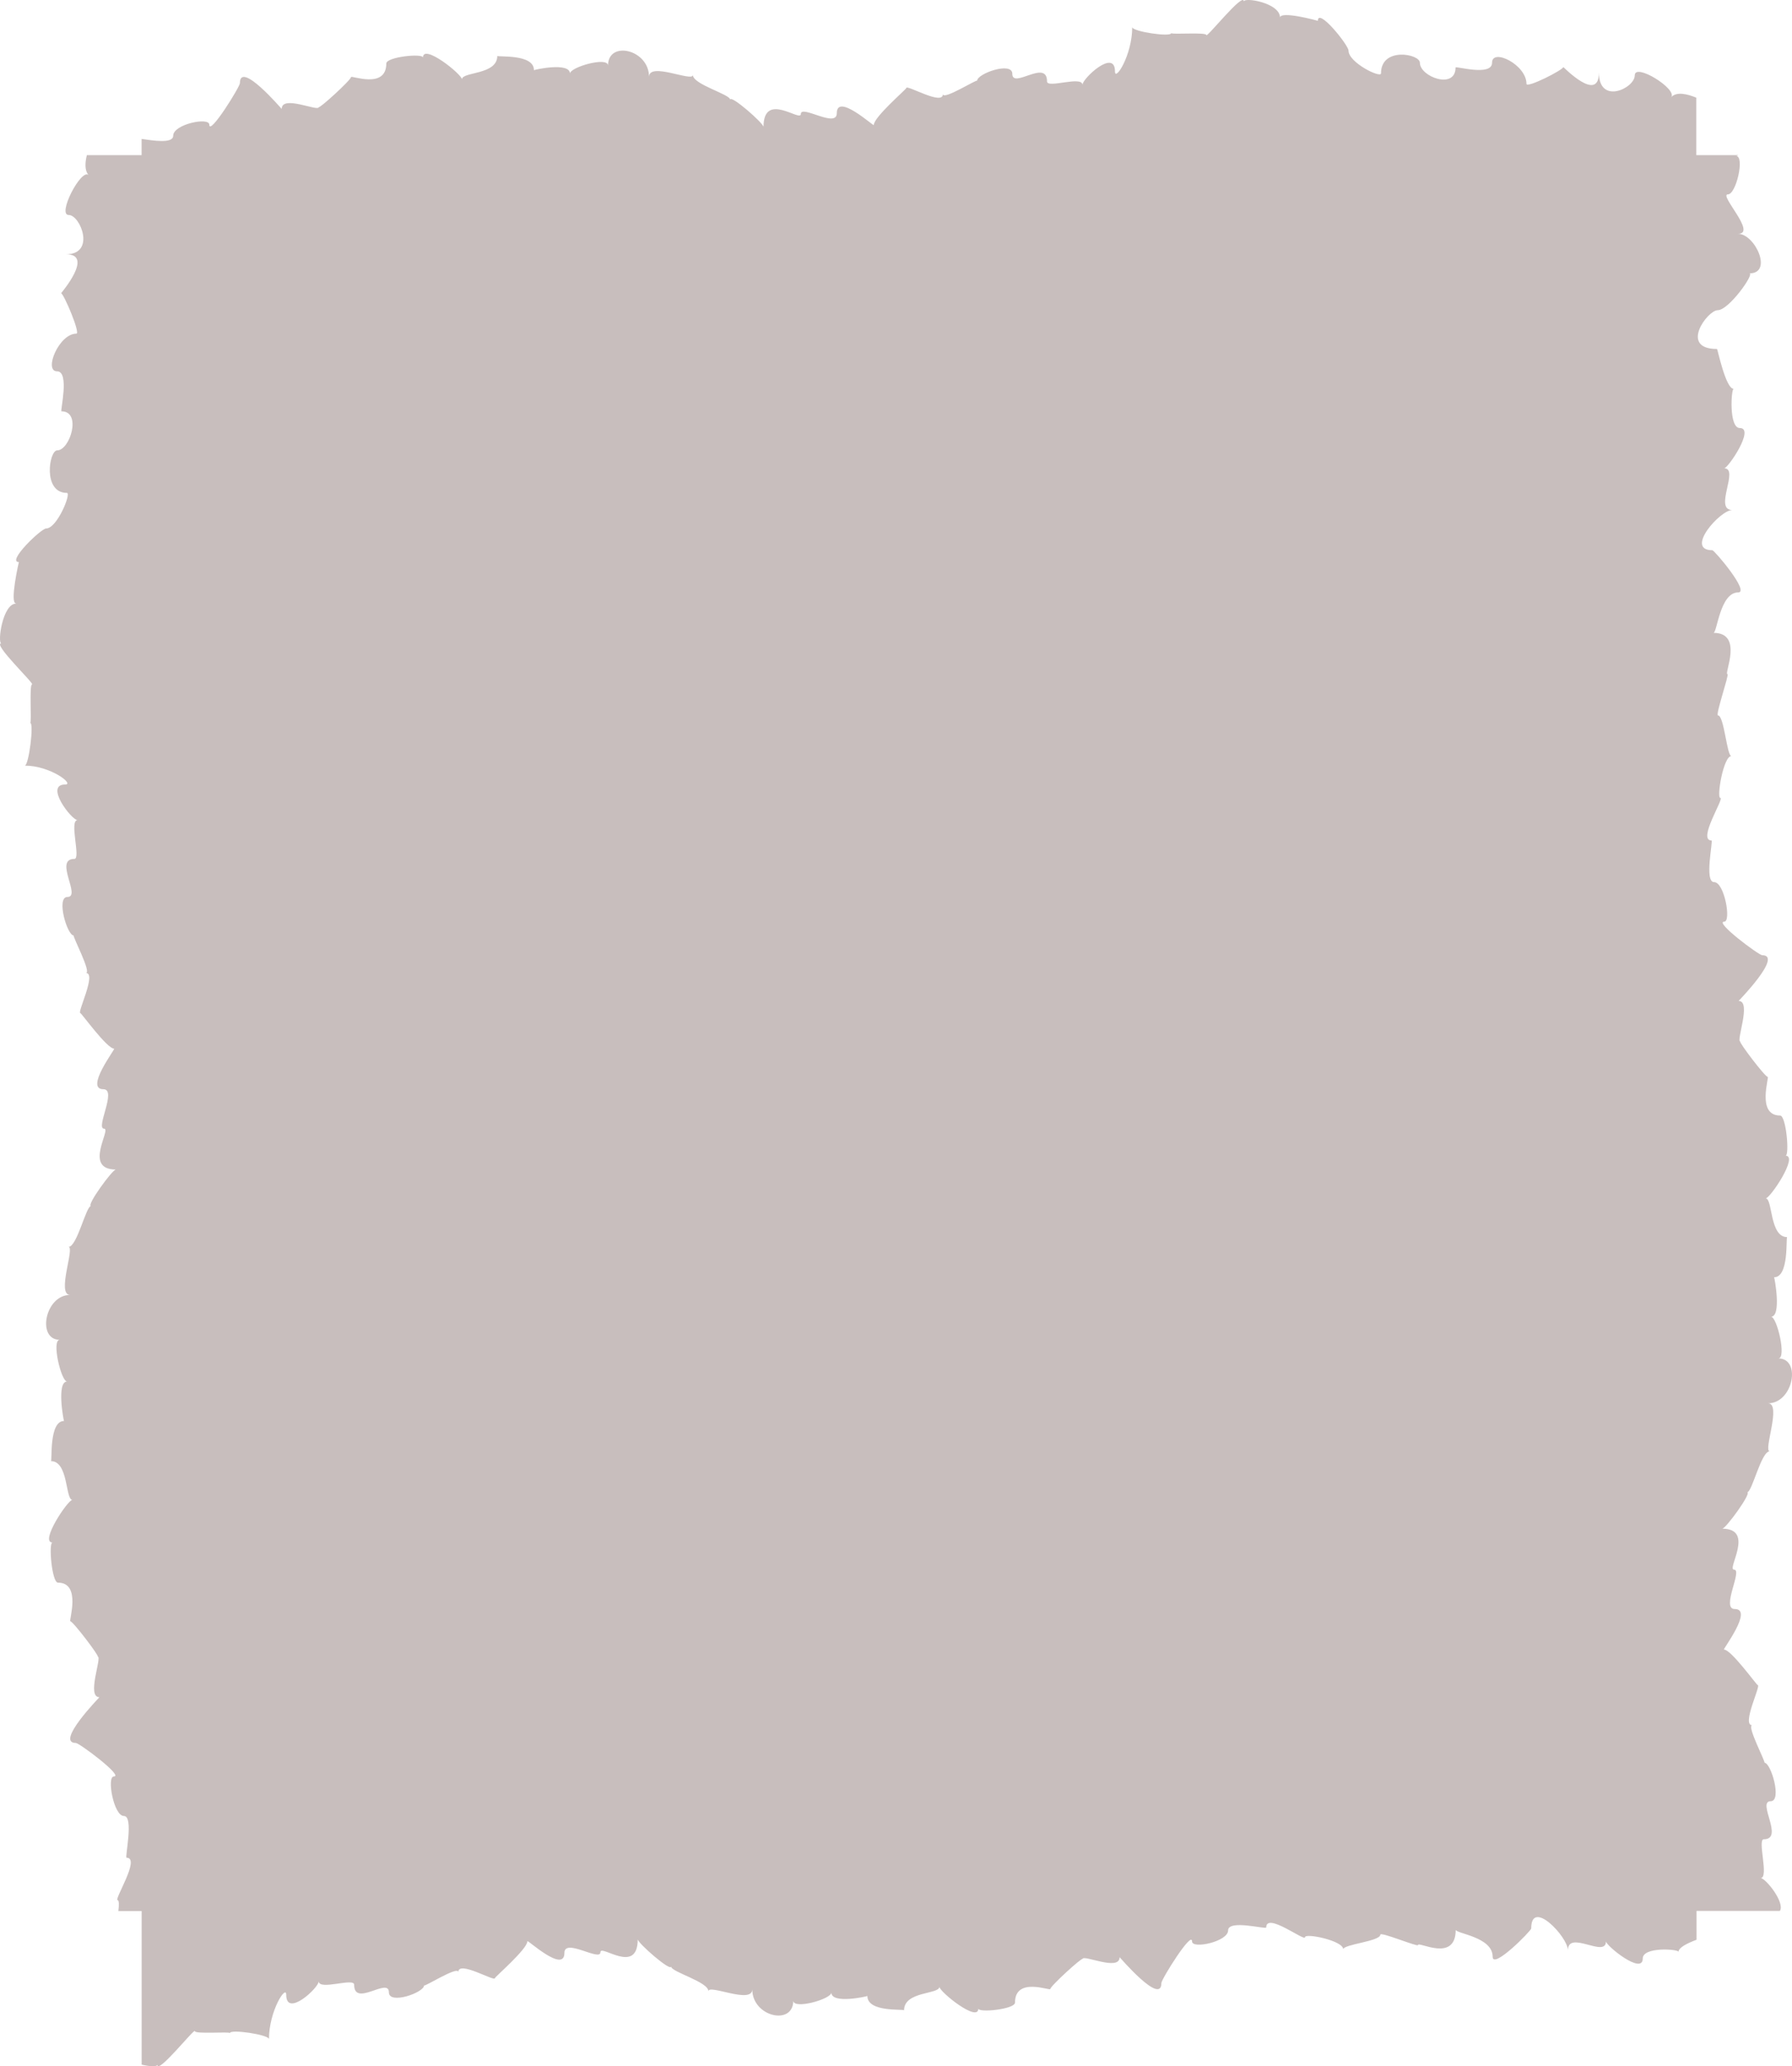<?xml version="1.0" encoding="UTF-8"?> <svg xmlns="http://www.w3.org/2000/svg" viewBox="0 0 324.997 374.566" fill="none"><path d="M2.9 109.394C1.71 109.394 3.4 101.894 3.43 101.894C1.13 101.894 7.45 95.804 8.37 95.804C10.35 95.804 12.99 89.354 12.13 89.354C7.7 89.354 8.9 81.644 10.37 81.644C12.69 81.644 14.88 74.564 11.15 74.564C10.88 74.564 12.68 67.314 10.35 67.314C7.88 67.314 10.67 60.484 13.85 60.484C14.65 60.484 11.53 53.164 11.08 53.164C11.04 53.164 17.15 46.094 11.98 46.094C17.4 46.094 14.59 38.974 12.46 38.974C10.33 38.974 14.69 30.554 16.05 31.714C15.34 30.914 15.41 29.514 15.75 28.124H25.68V25.184C27.65 25.464 31.41 26.104 31.41 24.604C31.41 22.524 37.96 21.164 37.96 22.604C37.96 24.664 43.51 15.744 43.51 15.064C43.51 10.884 51.09 19.784 51.09 19.744C51.09 17.124 57.81 20.324 57.81 19.404C57.81 19.824 63.66 14.504 63.66 13.974C63.66 13.604 70.06 16.254 70.06 11.514C70.06 10.304 76.71 9.624 76.71 10.434C76.71 7.814 83.78 13.484 83.78 14.384C83.78 12.974 90.19 13.624 90.19 10.124C90.19 10.404 96.84 9.694 96.84 12.724C96.84 12.644 103.37 11.194 103.37 13.344C103.37 12.164 110.27 10.194 110.27 11.884C110.27 7.274 117.71 8.934 117.71 13.934C117.71 11.154 125.66 14.934 125.66 13.594C125.66 15.314 132.44 17.084 132.44 18.084C132.44 17.064 138.47 22.324 138.47 23.014C138.47 16.454 145.24 22.204 145.24 20.664C145.24 18.924 151.76 23.304 151.76 20.534C151.76 16.754 158.47 22.974 158.47 22.664C158.47 21.224 164.36 16.184 164.36 15.964C164.36 15.244 171.01 19.254 171.01 17.054C171.01 18.244 177.21 14.294 177.21 14.644C177.21 13.324 183.59 11.104 183.59 13.374C183.59 16.214 189.89 10.614 189.89 14.764C189.89 16.094 196.31 13.654 196.31 15.394C196.31 14.214 202.21 8.744 202.21 12.944C202.21 14.844 205.34 10.014 205.34 4.914C205.34 5.724 212.42 6.774 212.42 5.994C212.42 6.314 218.78 5.784 218.78 6.354C218.78 7.004 225.58 -1.606 225.58 0.274C225.58 -0.546 232.15 0.484 232.15 3.204C232.15 1.894 239 3.744 239 3.784C239 1.264 244.57 8.184 244.57 9.184C244.57 11.354 250.46 14.244 250.46 13.294C250.46 8.444 257.51 9.764 257.51 11.374C257.51 13.914 263.98 16.314 263.98 12.234C263.98 11.934 270.6 13.914 270.6 11.364C270.6 8.664 276.84 11.724 276.84 15.194C276.84 16.064 283.52 12.654 283.52 12.154C283.52 12.104 289.98 18.794 289.98 13.144C289.98 19.074 296.479 16.004 296.479 13.664C296.479 11.324 304.169 16.104 303.109 17.594C304.089 16.554 306.059 17.054 307.639 17.704V28.124H315.239C315.129 28.224 315.009 28.284 314.859 28.284C316.459 28.284 314.879 35.234 313.379 35.234C311.649 35.234 318.739 42.384 315.199 42.384C318.289 42.384 321.589 49.554 317.289 49.554C318.259 49.554 313.569 56.234 311.519 56.234C309.689 56.234 304.489 63.264 311.399 63.264C311.499 63.264 312.969 70.484 314.409 70.484C313.969 70.484 313.519 77.594 315.529 77.594C318.339 77.594 313.399 84.894 312.689 84.894C315.519 84.894 310.719 92.454 314.169 92.454C311.959 92.454 305.499 99.744 310.549 99.744C310.929 99.744 317.399 107.394 315.239 107.394C311.929 107.394 311.409 114.724 310.759 114.724C316.279 114.724 312.609 122.214 313.299 122.214C313.649 122.214 311.049 129.694 311.579 129.694C312.689 129.694 313.179 137.054 314.009 137.054C312.549 137.054 311.289 144.644 311.999 144.644C312.779 144.644 307.779 152.354 310.389 152.354C310.749 152.354 309.019 159.914 310.879 159.914C312.739 159.914 314.019 167.084 312.709 167.084C310.829 167.084 318.979 173.164 319.599 173.164C323.419 173.164 315.289 181.454 315.319 181.454C317.719 181.454 314.789 188.814 315.629 188.814C315.249 188.814 320.099 195.214 320.589 195.214C320.919 195.214 318.509 202.224 322.839 202.224C323.949 202.224 324.569 209.504 323.829 209.504C326.219 209.504 321.039 217.244 320.219 217.244C321.509 217.244 320.909 224.264 324.119 224.264C323.859 224.264 324.509 231.544 321.749 231.544C321.819 231.544 323.149 238.694 321.189 238.694C322.269 238.694 324.059 246.254 322.519 246.254C326.729 246.254 325.219 254.395 320.639 254.395C323.179 254.395 319.729 263.095 320.959 263.095C319.389 263.095 317.769 270.525 316.859 270.525C317.789 270.525 312.989 277.125 312.349 277.125C318.339 277.125 313.089 284.545 314.489 284.545C316.089 284.545 312.079 291.685 314.609 291.685C318.059 291.685 312.389 299.034 312.659 299.034C313.969 299.034 318.579 305.474 318.779 305.474C319.439 305.474 315.779 312.754 317.789 312.754C316.699 312.754 320.309 319.544 319.989 319.544C321.199 319.544 323.219 326.524 321.139 326.524C318.549 326.524 323.659 333.424 319.879 333.424C318.659 333.424 320.889 340.454 319.299 340.454C320.199 340.454 323.769 344.884 322.799 346.414H307.679V351.644C306.049 352.254 304.419 353.044 304.419 353.824C304.419 353.344 297.929 352.854 297.929 355.044C297.929 358.114 291.26 352.714 291.26 351.934C291.26 355.034 284.36 349.784 284.36 353.554C284.36 351.144 277.7 344.064 277.7 349.594C277.7 350.014 270.71 357.094 270.71 354.724C270.71 351.094 264.01 350.534 264.01 349.824C264.01 355.864 257.17 351.844 257.17 352.604C257.17 352.994 250.34 350.144 250.34 350.714C250.34 351.934 243.61 352.464 243.61 353.374C243.61 351.784 236.68 350.394 236.68 351.174C236.68 352.034 229.64 346.554 229.64 349.414C229.64 349.804 222.73 347.914 222.73 349.944C222.73 351.974 216.19 353.384 216.19 351.944C216.19 349.884 210.63 358.804 210.63 359.484C210.63 363.664 203.05 354.764 203.05 354.804C203.05 357.434 196.33 354.224 196.33 355.144C196.33 354.724 190.48 360.044 190.48 360.574C190.48 360.944 184.08 358.304 184.08 363.034C184.08 364.244 177.43 364.924 177.43 364.114C177.43 366.734 170.37 361.064 170.37 360.164C170.37 361.574 163.96 360.924 163.96 364.434C163.96 364.154 157.31 364.854 157.31 361.834C157.31 361.904 150.78 363.364 150.78 361.214C150.78 362.394 143.87 364.354 143.87 362.674C143.87 367.284 136.43 365.624 136.43 360.624C136.43 363.404 128.48 359.624 128.48 360.974C128.48 359.254 121.7 357.484 121.7 356.484C121.7 357.504 115.66 352.244 115.66 351.554C115.66 358.114 108.89 352.364 108.89 353.904C108.89 355.644 102.36 351.264 102.36 354.024C102.36 357.804 95.65 351.594 95.65 351.894C95.65 353.334 89.76 358.374 89.76 358.594C89.76 359.324 83.11 355.304 83.11 357.504C83.11 356.304 76.91 360.264 76.91 359.914C76.91 361.234 70.53 363.454 70.53 361.174C70.53 358.344 64.23 363.934 64.23 359.794C64.23 358.454 57.81 360.904 57.81 359.164C57.81 360.354 51.91 365.814 51.91 361.614C51.91 359.714 48.78 364.554 48.78 369.654C48.78 368.844 41.7 367.794 41.7 368.564C41.7 368.254 35.34 368.784 35.34 368.204C35.34 367.554 28.54 376.164 28.54 374.294C28.54 374.664 27.18 374.654 25.69 374.274V346.434H21.47C21.61 345.314 21.59 344.474 21.35 344.474C20.57 344.474 25.57 336.774 22.96 336.774C22.6 336.774 24.33 329.204 22.47 329.204C20.61 329.204 19.33 322.044 20.64 322.044C22.52 322.044 14.37 315.964 13.75 315.964C9.94 315.964 18.06 307.674 18.03 307.674C15.63 307.674 18.56 300.314 17.72 300.314C18.1 300.314 13.25 293.914 12.76 293.914C12.43 293.914 14.84 286.905 10.51 286.905C9.4 286.905 8.78 279.625 9.52 279.625C7.13 279.625 12.31 271.895 13.13 271.895C11.84 271.895 12.44 264.875 9.24 264.875C9.49 264.875 8.85 257.595 11.61 257.595C11.54 257.595 10.21 250.445 12.17 250.445C11.09 250.445 9.29 242.884 10.84 242.884C6.63 242.884 8.14 234.744 12.72 234.744C10.19 234.744 13.63 226.044 12.41 226.044C13.98 226.044 15.6 218.624 16.51 218.624C15.58 218.624 20.38 212.014 21.02 212.014C15.02 212.014 20.28 204.604 18.87 204.604C17.28 204.604 21.28 197.454 18.75 197.454C15.3 197.454 20.98 190.104 20.7 190.104C19.39 190.104 14.78 183.664 14.58 183.664C13.92 183.664 17.59 176.384 15.58 176.384C16.67 176.384 13.06 169.594 13.38 169.594C12.17 169.594 10.15 162.604 12.22 162.604C14.81 162.604 9.7 155.704 13.49 155.704C14.71 155.704 12.48 148.674 14.07 148.674C12.99 148.674 8 142.214 11.83 142.214C13.57 142.214 9.15 138.794 4.49 138.794C5.23 138.794 6.19 131.044 5.48 131.044C5.77 131.044 5.28 124.074 5.81 124.074C6.4 124.074 -1.46 116.624 0.25 116.624C-0.5 116.624 0.45 109.424 2.92 109.424L2.9 109.394Z" fill="#C8BEBD"></path></svg> 